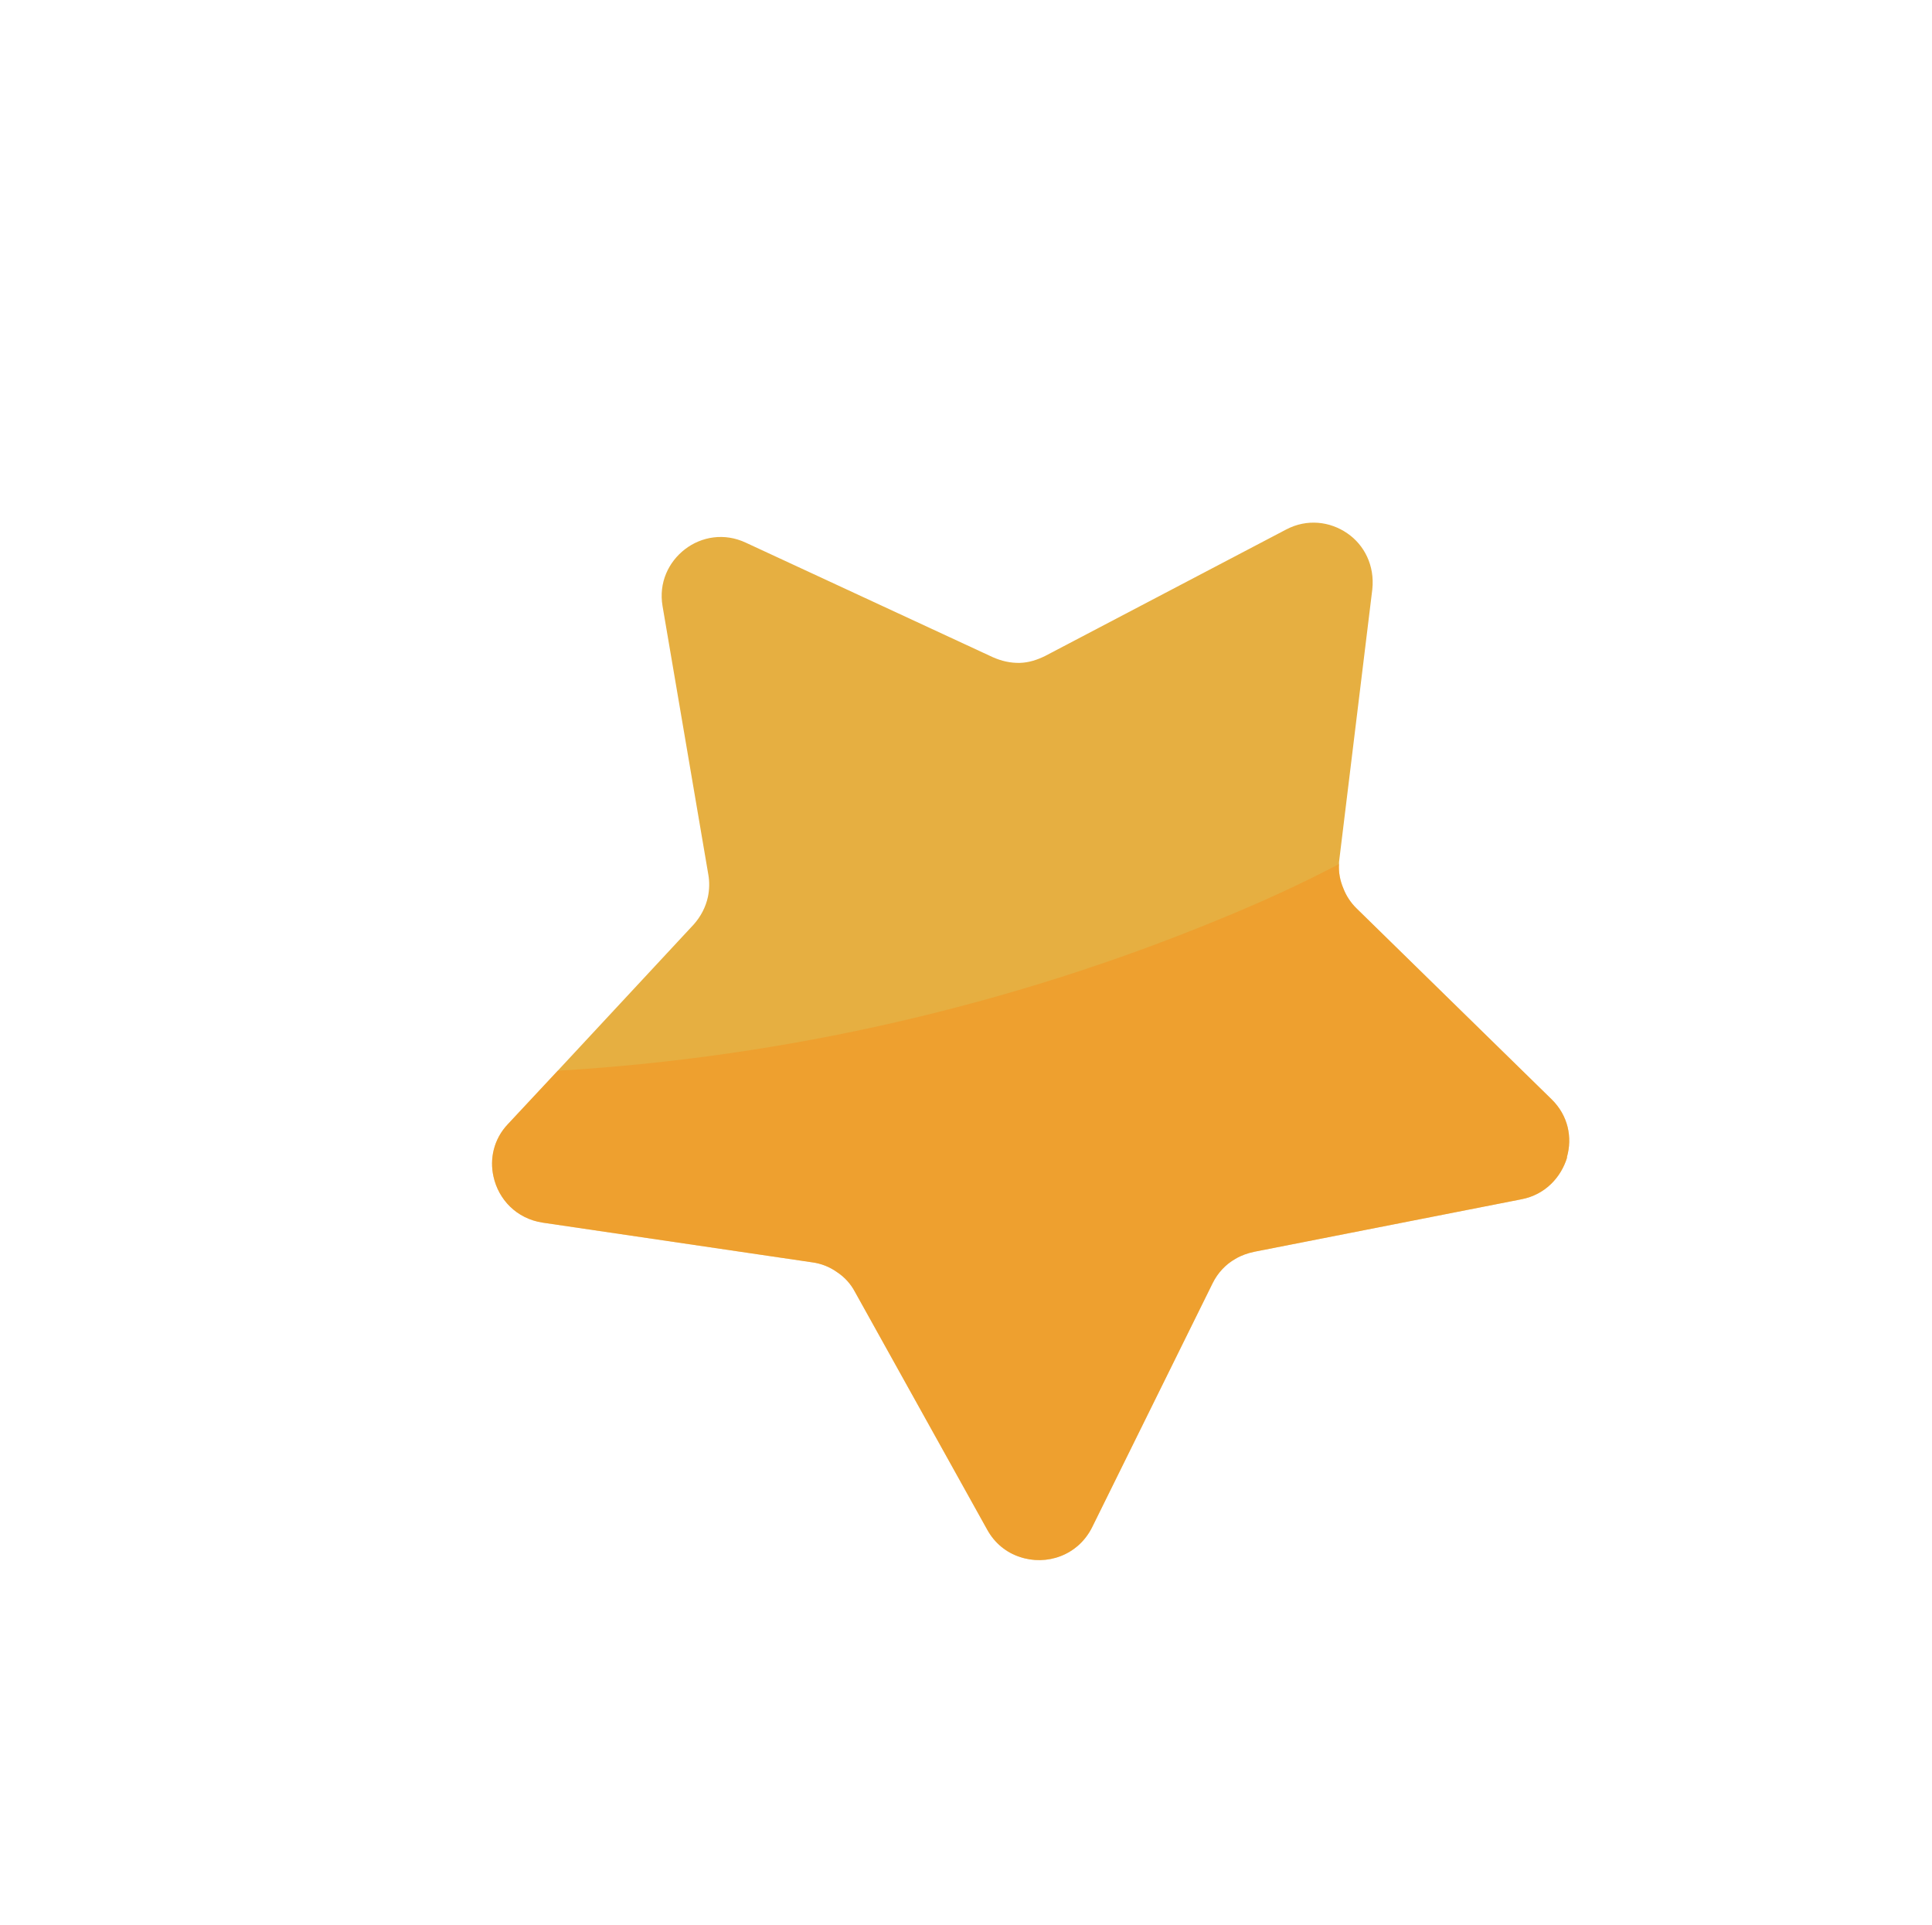 <?xml version="1.0" encoding="UTF-8"?> <!-- Generator: Adobe Illustrator 17.0.0, SVG Export Plug-In . SVG Version: 6.00 Build 0) --> <svg xmlns="http://www.w3.org/2000/svg" xmlns:xlink="http://www.w3.org/1999/xlink" id="Layer_1" x="0px" y="0px" width="215.202px" height="214.455px" viewBox="0 0 215.202 214.455" xml:space="preserve"> <g display="none" opacity="0.4"> <path display="inline" fill="#73B5B6" d="M-141.336,100.807l7.908,13.088c5.578,10.491,15.642,17.697,27.498,20.193 c20.427,4.134,36.14-9.924,48.71-23.982c14.927,26.462,38.497,26.462,52.639-1.654c10.213,23.154,33.782,42.174,58.138,40.521 c25.926-1.654,36.14-19.02,51.853-38.039c23.569,23.98,42.425,32.25,65.994,4.961c32.212,38.039,91.136,47.962,117.848-1.654 c13.355,9.097,21.998,22.328,40.853,21.5c15.715-0.827,23.569-10.75,32.998-22.327c17.285,28.115,73.066,47.136,83.278-2.48 c7.717,2.707,12.805,10.949,20.427,10.225l10.115-20.353H-141.336z"></path> </g> <g display="none"> <path display="inline" fill="#A92E31" d="M240.97,104.719l-34.582,93.729c-10.448-5.923-20.957-11.956-30.495-17.466 c-1.192-0.697-2.384-1.385-3.548-2.071c-1.453-0.836-2.869-1.651-4.266-2.464c-0.01-0.001-0.019-0.011-0.037-0.021 c-13.383-7.779-23.903-13.956-28-16.363c0.776-1.053,1.526-2.156,2.278-3.287c0.001-0.009,0.021-0.028,0.012-0.047 c1.275-1.948,2.52-4.052,3.715-6.293c0.224-0.411,0.437-0.822,0.652-1.252c0.16-0.289,0.309-0.579,0.451-0.888 c0.611-1.197,1.195-2.433,1.782-3.717c0.339-0.769,0.688-1.557,1.028-2.355c0.164-0.375,0.329-0.76,0.483-1.146 c0.397-0.958,0.794-1.936,1.174-2.943c0.19-0.499,0.38-0.997,0.561-1.516c1.133-3.07,2.199-6.325,3.209-9.776 c1.555-5.409,2.716-10.609,3.497-15.55c0.479-3.047,0.809-5.996,1.019-8.856c0.028-0.344,0.047-0.698,0.055-1.044 c0.028-0.334,0.054-0.66,0.063-0.995c0.017-0.326,0.044-0.641,0.052-0.977c0.02-0.373,0.021-0.748,0.031-1.131 c0.004-0.077,0.009-0.163,0.003-0.24l0.013-0.239c0.026-0.844,0.03-1.65,0.025-2.457c-0.014-1.902-0.078-3.758-0.204-5.551 c5.88,1.014,15.286,2.686,26.698,4.753c2.339,0.422,4.774,0.859,7.275,1.319c3.556,0.65,7.254,1.346,11.058,2.039 C216.363,100.019,228.711,102.347,240.97,104.719z"></path> <g display="inline"> <g> <g> <g> <g> <g> <path fill="#EBCBAC" d="M159.979,101.385c-0.028,0.354-0.047,0.708-0.075,1.052c-0.21,2.86-0.54,5.809-1.019,8.856 c-0.782,4.941-1.941,10.132-3.497,15.55c-1.01,3.451-2.076,6.706-3.209,9.776c-0.181,0.518-0.371,1.017-0.561,1.516 c-0.38,1.007-0.778,1.985-1.174,2.943c-0.155,0.385-0.319,0.77-0.483,1.146c-0.34,0.798-0.689,1.586-1.028,2.355 c-0.587,1.284-1.171,2.52-1.782,3.717c-0.141,0.309-0.291,0.599-0.451,0.888c-0.214,0.421-0.429,0.841-0.652,1.252 c-1.195,2.241-2.44,4.344-3.715,6.293c0.008,0.02-0.012,0.038-0.012,0.038c-0.752,1.141-1.502,2.243-2.278,3.297 c-2.412,3.29-4.927,6.161-7.536,8.634l-0.06,0.045c-6.177,5.835-12.814,9.495-19.561,11.594 c-1.006,0.321-2.019,0.593-3.04,0.837c-0.068,0.016-0.146,0.031-0.214,0.046c-12.446,2.947-24.982,0.888-35.202-2.451 c-0.651-0.217-1.292-0.434-1.924-0.659c-6.607-2.32-12.113-5.11-15.781-7.273c-0.056-0.032-0.102-0.063-0.158-0.095 c-0.084-0.053-0.168-0.095-0.251-0.148c-3.536-2.118-7.687-5.114-12.011-8.839C27.323,147.08,7.842,121.118,13.792,93.236 c5.82-27.265,20.165-48.546,60.224-61.035c6.688-2.083,14.026-3.036,21.532-2.809c0.46,0.015,0.92,0.03,1.38,0.054l0.01,0 c5.564,0.277,11.189,1.201,16.672,2.798c0.53,0.143,1.049,0.306,1.578,0.468c0.633,0.197,1.265,0.403,1.887,0.619 c0.763,0.271,1.518,0.532,2.27,0.822c0.066,0.023,0.141,0.056,0.207,0.078c0.508,0.2,0.996,0.399,1.485,0.598 c0.028,0.021,0.066,0.023,0.094,0.043c0.62,0.254,1.221,0.507,1.821,0.788c0.526,0.23,1.05,0.478,1.565,0.727 c0.197,0.097,0.384,0.184,0.571,0.28c0.543,0.259,1.076,0.528,1.608,0.815c0.617,0.321,1.223,0.651,1.829,0.99 c0.009,0.01,0.009,0.01,0.018,0.02c0.55,0.308,1.09,0.625,1.639,0.951c0.121,0.074,0.232,0.147,0.363,0.221 c0.502,0.305,0.994,0.619,1.477,0.933c0.519,0.344,1.038,0.699,1.557,1.053c0.204,0.136,0.417,0.282,0.61,0.436 c0.463,0.313,0.916,0.654,1.368,0.995c0.443,0.331,0.886,0.671,1.319,1.021c0.23,0.185,0.461,0.361,0.682,0.545 c0.524,0.431,1.038,0.871,1.543,1.321c0.459,0.389,0.899,0.787,1.338,1.195c0.54,0.499,1.06,1.007,1.589,1.534 c0.483,0.487,0.956,0.982,1.438,1.488c0.89,0.95,1.76,1.928,2.569,2.959c0.398,0.463,0.775,0.944,1.143,1.424 c0.395,0.511,0.781,1.031,1.165,1.56c5.271,7.395,9.132,16.376,10.833,26.99c0.346,2.16,0.611,4.382,0.768,6.675 c0.125,1.802,0.189,3.659,0.204,5.551c0.005,0.816,0,1.623-0.026,2.466l-0.013,0.239c0.006,0.077,0.001,0.163-0.003,0.24 c-0.01,0.374-0.012,0.758-0.031,1.131c-0.008,0.326-0.035,0.651-0.052,0.977C160.013,100.734,159.996,101.06,159.979,101.385 z"></path> <path opacity="0.5" fill="#3B3B3B" d="M119.552,34.232c-10.133,1.688-19.937,4.593-27.841,10.941 C85.372,50.27,80.798,57.199,76.67,64.209c-17.484,29.755-28.58,63.239-32.366,97.544 C27.323,147.08,7.842,121.118,13.792,93.236c5.82-27.265,20.165-48.546,60.224-61.035c6.688-2.083,14.026-3.036,21.532-2.809 c0.46,0.015,0.92,0.03,1.38,0.054l0.01,0c5.564,0.277,11.189,1.201,16.672,2.798c0.53,0.143,1.049,0.306,1.578,0.468 c0.633,0.197,1.265,0.403,1.887,0.619c0.763,0.271,1.518,0.532,2.27,0.822C119.411,34.176,119.486,34.209,119.552,34.232z"></path> <path fill="#E8A291" d="M151.253,58.289c-0.157,6.671-3.034,13.267-8.501,17.967c-10.237,8.8-25.677,7.635-34.478-2.601 c-8.8-10.237-7.635-25.677,2.601-34.478c2.21-1.9,4.657-3.334,7.233-4.309C130.953,38.897,142.899,46.631,151.253,58.289z"></path> <g> <path fill="#412D21" d="M105.851,107.997c-0.33-0.018-0.656-0.148-0.914-0.395c-0.576-0.547-0.598-1.458-0.05-2.033 c2.652-2.786,3.895-5.696,3.698-8.649c-0.348-5.179-4.93-8.913-4.976-8.95c-0.62-0.496-0.719-1.401-0.221-2.021 c0.498-0.621,1.403-0.717,2.021-0.222c0.229,0.184,5.615,4.575,6.045,11c0.255,3.791-1.255,7.433-4.484,10.825 C106.668,107.87,106.257,108.018,105.851,107.997z"></path> </g> <path fill="#E8A291" d="M112.801,148.544c7.963,9.262,7.766,22.77,0.083,31.791c-13.492,4.19-27.351,2.07-38.458-1.569 c-7.363-10.183-5.801-24.485,3.897-32.823C88.56,137.143,104,138.308,112.801,148.544z"></path> </g> <g> <path fill="#DA9075" d="M70.832,93.32c1.472-1.302,3.419-2.327,5.346-1.935c1.692,0.345,3.027,1.755,3.654,3.363 c0.628,1.608,0.642,3.392,0.459,5.109c-0.374,3.52-1.546,6.954-3.404,9.967c-1.287,2.089-3.488,3.724-5.891,2.373 c-0.856-0.481-1.555-1.202-2.16-1.977c-1.52-1.947-2.943-4.716-2.772-7.262C66.309,99.302,68.097,95.739,70.832,93.32z"></path> <path fill="#412D21" d="M53.813,125.883c-2.688,4.496,11.482,14.361,14.756,10.073 C71.843,131.668,57.08,120.42,53.813,125.883z"></path> <g> <g> <path fill="#412D21" d="M50.15,133.396c2.599,1.54,5.133-0.14,7.118-1.849c0.979-0.843-0.442-2.251-1.414-1.414 c-1.256,1.081-2.981,2.551-4.695,1.536C50.047,131.01,49.042,132.74,50.15,133.396L50.15,133.396z"></path> </g> </g> <path fill="#412D21" d="M67.638,64.925c-0.329,5.228,16.786,7.503,17.731,2.192C86.315,61.806,68.039,58.573,67.638,64.925z"></path> <g> <g> <path fill="#412D21" d="M70.749,56.649c1.611,1.553,1.852,3.761,2.048,5.882c0.118,1.273,2.119,1.285,2,0 c-0.246-2.659-0.619-5.355-2.634-7.296C71.235,54.34,69.819,55.752,70.749,56.649L70.749,56.649z"></path> </g> </g> </g> </g> </g> </g> <path fill="#412D21" d="M140.438,47.163c-0.439-0.407-0.879-0.805-1.338-1.195c-0.504-0.449-1.018-0.89-1.543-1.321 c-0.221-0.185-0.451-0.36-0.682-0.545c-0.433-0.349-0.875-0.69-1.319-1.021c-0.452-0.341-0.905-0.682-1.368-0.995 c-0.193-0.154-0.406-0.3-0.61-0.436c-0.519-0.354-1.038-0.708-1.557-1.053c-0.482-0.314-0.975-0.628-1.477-0.933 c-0.131-0.074-0.242-0.147-0.363-0.221c-0.549-0.327-1.089-0.644-1.639-0.951c-0.009-0.01-0.009-0.01-0.018-0.02 c-0.606-0.34-1.213-0.669-1.829-0.99c-0.532-0.288-1.065-0.556-1.608-0.815c-0.187-0.096-0.374-0.183-0.571-0.28 c-0.515-0.248-1.039-0.497-1.565-0.727c-0.599-0.282-1.2-0.534-1.821-0.788c-0.028-0.021-0.066-0.023-0.094-0.043 c-0.554-0.231-1.118-0.453-1.692-0.676c-0.009,0-0.009,0-0.019-0.011c-0.744-0.28-1.498-0.541-2.252-0.811 c-0.622-0.216-1.254-0.422-1.887-0.619c-6.431-2.023-13.093-3.126-19.64-3.321c0,0-10.566,2.971-10.708,5.632 c-0.142,2.671-0.422,10.27-1.642,10.82c-1.151,0.524-15.229-8.454-30.441-4.415c-0.857,0.223-1.716,0.494-2.577,0.804 c-0.02,0.018-0.04,0.027-0.06,0.035c-0.26,0.188,0.497,0.593,1.861,1.117c5.515,2.099,21.05,6.229,21.103,7.221 c0.059,1.232-8.42,7.031-9.442,14.504c-1.117,4.578-10.694-1.299-21.563-1.292c-0.605-0.003-1.21,0.012-1.817,0.047 c-5.009,0.309-3.65,1.832-0.272,3.48c4.455,2.158,12.404,4.53,13.888,4.609c2.604,0.139-8.237,27.031-9.238,37.164 c-5.053,2.045-17.312-14.037-19.707-15.403c-2.395-1.366,6.813,17.031,11.704,23.618c4.381,5.888-5.18,19.023-7.407,28.573 c8.923,11.469,19.649,20.287,27.337,24.835c0.056,0.032,0.102,0.063,0.158,0.095c0.559,0.327,1.155,0.666,1.789,1.017 c3.972,2.209,9.48,4.806,15.915,6.916c10.22,3.338,22.756,5.398,35.202,2.451c3.532,13.188-6.687,32.538-11.011,32.97 c-5.154,0.513-1.413-10.061-13.271-15.656c-11.867-5.596-15.794-17.672-15.794-17.672s-5.022-1.611-12.306-5.091 c-0.63-0.062-1.25-0.153-1.867-0.282c-0.683-0.152-1.356-0.312-2.019-0.482c-30.674-7.788-46.422-34.627-51.583-59.586 c0.001-0.01-0.008-0.029-0.007-0.039c-0.655-2.493-1.164-5.007-1.518-7.551c-0.713-5.011-0.824-10.125-0.316-15.35 c0.105-1.79,0.274-3.519,0.497-5.177c3.201-23.506,13.661-40.174,30.796-51.474c5.961-3.945,12.722-7.224,20.278-9.923 c2.417-0.86,4.857-1.604,7.292-2.243c15.5-4.033,30.949-3.681,41.292-2.64c7.679,0.764,12.553,1.907,12.553,1.907 s1.419-1.23,3.905-2.663c3.983-2.323,10.702-5.162,18.734-4.36c13.055,1.31,15.282-9.68,19.438-6.579 C158.878,12.428,156.358,42.989,140.438,47.163z"></path> <g> <path opacity="0.5" fill="#3B3B3B" d="M58.514,171.851c-0.561,0.258-1.123,0.536-1.667,0.833 c-1.226,0.674-2.391,1.447-3.484,2.32c-30.674-7.788-46.422-34.627-51.583-59.586c0.001-0.01-0.008-0.029-0.007-0.039 c-0.655-2.493-1.164-5.007-1.518-7.551c13.975-8.396,25.915-20.213,35.261-33.638c1.56-2.24,3.045-4.523,4.474-6.847 c4.455,2.158,12.404,4.53,13.888,4.609c2.604,0.139-8.237,27.031-9.238,37.164c-5.053,2.045-17.312-14.037-19.707-15.403 c-2.395-1.366,6.813,17.031,11.704,23.618c4.381,5.888-5.18,19.023-7.407,28.573c8.923,11.469,19.649,20.287,27.337,24.835 c0.056,0.032,0.102,0.063,0.158,0.095C57.284,171.162,57.88,171.501,58.514,171.851z"></path> <path opacity="0.5" fill="#3B3B3B" d="M73.084,50.605c0.059,1.232-8.42,7.031-9.442,14.504 c-1.117,4.578-10.694-1.299-21.563-1.292c3.767-6.559,7.05-13.403,9.902-20.432C57.495,45.483,73.031,49.613,73.084,50.605z"></path> <path opacity="0.5" fill="#3B3B3B" d="M119.326,34.143c-0.744-0.28-1.498-0.541-2.252-0.811 c-0.622-0.216-1.254-0.422-1.887-0.619c-6.431-2.023-13.093-3.126-19.64-3.321c0,0-10.566,2.971-10.708,5.632 c-0.142,2.671-0.422,10.27-1.642,10.82c-1.151,0.524-15.229-8.454-30.441-4.415c2.288-5.821,4.294-11.763,6.044-17.767 c15.5-4.033,30.949-3.681,41.292-2.64c7.679,0.764,12.553,1.907,12.553,1.907s1.419-1.23,3.905-2.663 C117.398,24.91,118.323,29.539,119.326,34.143z"></path> </g> <g> <g> <path fill="#E8B69C" d="M113.609,32.245c-5.484-1.598-11.109-2.521-16.672-2.798l-0.01,0c-1.215-2.254-2.651-5.211-3.771-8.333 c-2.465-6.9-3.396-14.65,3.05-17.619c6.713-3.089,12.508,3.47,15.688,11.368C114.455,21.229,115.318,28.457,113.609,32.245z"></path> <g> <g> <path fill="#DA9075" d="M97.381,8.299c-1.406,7.498,3.566,13.333,8.403,18.406c0.636,0.667,1.731-0.266,1.091-0.938 c-4.582-4.806-9.403-10.199-8.06-17.36C98.985,7.498,97.55,7.398,97.381,8.299L97.381,8.299z"></path> </g> <g> <path fill="#DA9075" d="M107.1,17.386c-2.312-0.662-4.712-0.667-7.017,0.028c-0.878,0.265-0.626,1.682,0.259,1.415 c2.071-0.625,4.205-0.68,6.29-0.083C107.517,19,107.993,17.642,107.1,17.386L107.1,17.386z"></path> <path opacity="0.5" fill="#3B3B3B" d="M113.609,32.245c-5.484-1.598-11.109-2.521-16.672-2.798l-0.01,0 c-1.215-2.254-2.651-5.211-3.771-8.333c6.714,0.127,13.441-2.155,18.738-6.251C114.455,21.229,115.318,28.457,113.609,32.245 z"></path> </g> </g> </g> <g> <path fill="#E8B69C" d="M72.506,178.108c-1.708,4.844-5.983,10.675-10.842,14.468c-5.199,4.063-11.062,5.786-15.162,1.478 c-5.292-5.553-0.522-13.105,4.86-18.78c1.689-1.792,3.435-3.389,4.954-4.681c0.083,0.053,0.168,0.095,0.251,0.148 c0.056,0.032,0.102,0.063,0.158,0.095C60.393,172.998,65.899,175.788,72.506,178.108z"></path> <g> <g> <path fill="#DA9075" d="M49.36,190.028c1.464-7.486,8.241-11.071,14.61-13.997c0.838-0.385,1.51,0.887,0.667,1.274 c-6.033,2.772-12.506,6.002-13.905,13.153C50.555,191.366,49.184,190.928,49.36,190.028L49.36,190.028z"></path> </g> <g> <path fill="#DA9075" d="M61.75,185.176c-2.393-0.239-4.625-1.121-6.51-2.619c-0.718-0.571,0.04-1.794,0.764-1.219 c1.694,1.346,3.656,2.186,5.814,2.401C62.734,183.831,62.674,185.268,61.75,185.176L61.75,185.176z"></path> </g> <path opacity="0.5" fill="#3B3B3B" d="M72.506,178.108c-1.708,4.844-5.983,10.675-10.842,14.468 c-0.066-0.195-0.113-0.4-0.16-0.604c-1.294-5.273-3.92-10.223-7.566-14.248c-0.789-0.868-1.647-1.71-2.577-2.451 c1.689-1.792,3.435-3.389,4.954-4.681c0.083,0.053,0.168,0.095,0.251,0.148c0.056,0.032,0.102,0.063,0.158,0.095 C60.393,172.998,65.899,175.788,72.506,178.108z"></path> </g> </g> </g> </g> <path fill="#EFD4BA" d="M138.953,180.565c0,0-2.248-12.449-5.47-12.821c-3.222-0.372-8.116,4.605-11.104,2.753 c-2.987-1.852-8.905-6.642-11.82-6.952c-2.915-0.31,3.478,7.129,3.979,9.316c0.501,2.187-12.069-2.28-13.452-2.383 s2.412,6.859,6.529,7.787c4.117,0.928-10.209,0.473-12.68,0.496c-2.47,0.023,5.489,4.135,12.567,4.519 c3.422,0.447-8.492,2.024-8.935,2.618c-0.443,0.594,3.033,2.939,10.052,2.49c7.019-0.449,14.77-0.628,15.668-0.117 c0.899,0.511,27.781,34.655,28.081,34.825c0.299,0.17,5.181-21.944,5.181-21.944L138.953,180.565z"></path> <path fill="#EFD4BA" d="M168.041,72.215c0,0-10.097,7.62-12.717,5.708c-2.62-1.912-2.839-8.889-6.29-9.555 c-3.451-0.666-11.048-1.161-13.4-2.912c-2.352-1.75,7.392-2.878,9.243-4.145c1.852-1.267-10.413-6.513-11.5-7.375 c-1.087-0.862,6.426-3.403,10.08-1.292c3.654,2.111-7.179-7.274-8.979-8.967c-1.799-1.693,6.838,0.686,12.298,5.205 c2.818,1.993-4.865-7.248-4.788-7.985c0.077-0.737,4.222-0.102,9.074,4.99c4.852,5.092,10.425,10.482,11.432,10.716 c1.007,0.234,43.921-6.613,44.257-6.535c0.335,0.078-11.081,19.636-11.081,19.636L168.041,72.215z"></path> </g> </g> <g display="none"> <path display="inline" fill="#595999" d="M133.41,144.693c-1.913,5.646-5.018,14.684-8.826,25.647 c-0.77,2.242-1.586,4.582-2.424,6.971c-1.193,3.411-2.444,6.97-3.73,10.617c-7.681,21.822-16.766,47.255-24.733,68.422 C71.722,245.886,25.984,223.572-7.2,207.335c5.969-7.904,13.055-17.04,20.475-26.449c9.215-11.686,18.922-23.798,27.585-34.522 c0.868-1.075,1.736-2.141,2.583-3.187c1.05-1.296,2.08-2.583,3.098-3.831c0-0.01,0.021-0.019,0.032-0.038 c9.753-12.019,17.486-21.461,20.495-25.126c0.922,0.92,1.885,1.833,2.898,2.748c0.01,0.001,0.019,0.021,0.029,0.022 c1.739,1.565,3.619,3.117,5.651,4.647c0.366,0.28,0.751,0.561,1.137,0.832c0.259,0.204,0.529,0.399,0.8,0.583 c1.1,0.79,2.23,1.561,3.401,2.334c0.707,0.458,1.433,0.917,2.17,1.377c0.348,0.229,0.707,0.448,1.057,0.657 c0.882,0.548,1.795,1.087,2.728,1.617c0.467,0.265,0.934,0.52,1.41,0.786c2.859,1.594,5.911,3.149,9.164,4.674 c5.111,2.375,10.064,4.331,14.819,5.866c0.896,0.288,1.782,0.566,2.671,0.813c2.011,0.598,3.986,1.114,5.926,1.557 c0.336,0.078,0.683,0.156,1.02,0.224c0.327,0.068,0.653,0.145,0.97,0.212c0.327,0.067,0.633,0.144,0.961,0.191 c0.366,0.079,0.743,0.15,1.11,0.219c0.079,0.014,0.159,0.029,0.238,0.043c0.089,0.015,0.159,0.029,0.238,0.043 c0.833,0.154,1.627,0.287,2.432,0.4C129.765,144.319,131.616,144.537,133.41,144.693z"></path> <path display="inline" opacity="0.5" fill="#3B3B3B" d="M133.41,144.693c-1.913,5.646-5.018,14.684-8.826,25.647 c-0.77,2.242-1.586,4.582-2.424,6.971c-1.193,3.411-2.444,6.97-3.73,10.617c-7.681,21.822-16.766,47.255-24.733,68.422 C71.722,245.886,25.984,223.572-7.2,207.335c5.969-7.904,13.055-17.04,20.475-26.449c0.403-0.049,0.806-0.097,1.2-0.146 c36.188-4.632,72.602-16.533,100.528-39.601c2.011,0.598,3.986,1.114,5.926,1.557c0.336,0.078,0.683,0.156,1.02,0.224 c0.327,0.068,0.653,0.145,0.97,0.212c0.327,0.067,0.633,0.144,0.961,0.191c0.366,0.079,0.743,0.15,1.11,0.219 c0.079,0.014,0.159,0.029,0.238,0.043c0.089,0.015,0.159,0.029,0.238,0.043c0.833,0.154,1.627,0.287,2.432,0.4 C129.765,144.319,131.616,144.537,133.41,144.693z"></path> <g display="inline"> <g> <g> <path fill="#E8B69C" d="M209.579,109.631c-5.643,0.496-10.899-0.331-13.121-2.6l1.785-13.51c0,0,13.004-5.846,22.094-4.709 c3.882,0.476,7.044,2.228,8.184,6.245C230.963,103.655,219.65,108.746,209.579,109.631z"></path> <g> <g> <path fill="#DA9075" d="M223.595,95.469c-7.19-2.547-13.723,1.464-19.483,5.459c-0.758,0.526-0.005,1.751,0.758,1.222 c5.456-3.784,11.529-7.714,18.397-5.282C224.139,97.178,224.46,95.775,223.595,95.469L223.595,95.469z"></path> <path opacity="0.5" fill="#3B3B3B" d="M209.865,103.002c-0.404,2.177-0.446,4.403-0.286,6.629 c-5.643,0.496-10.899-0.331-13.121-2.6l1.785-13.51c0,0,13.004-5.846,22.094-4.709 C214.963,91.646,210.971,97.012,209.865,103.002z"></path> </g> <g> <path fill="#DA9075" d="M213.116,103.668c1.012-2.182,1.387-4.552,1.056-6.937c-0.126-0.909-1.565-0.878-1.438,0.037 c0.297,2.142,0.022,4.26-0.89,6.227C211.457,103.831,212.725,104.511,213.116,103.668L213.116,103.668z"></path> </g> </g> </g> <g> <path fill="#E8B69C" d="M72.275,34.563l-7.212,11.56c-3.274,0.354-8.073-2.552-12.217-6.767 c-6.997-7.084-12.125-17.87-4.918-22.854c5.772-3.994,11.893,0.595,16.561,6.153C69.093,28.144,72.275,34.563,72.275,34.563z"></path> <g> <g> <path fill="#DA9075" d="M51.465,19.954c7.17,2.603,9.665,9.852,11.573,16.597c0.251,0.887-1.109,1.355-1.362,0.462 c-1.807-6.389-3.998-13.283-10.847-15.769C49.958,20.928,50.602,19.641,51.465,19.954L51.465,19.954z"></path> </g> <path opacity="0.5" fill="#3B3B3B" d="M72.275,34.563l-7.212,11.56c-3.274,0.354-8.073-2.552-12.217-6.767 c3.422-2.41,6.005-6.036,8.206-9.673c1.347-2.223,2.634-4.564,3.437-7.027C69.093,28.144,72.275,34.563,72.275,34.563z"></path> <g> <path fill="#DA9075" d="M54.345,32.944c0.606-2.327,1.822-4.396,3.593-6.027c0.675-0.621,1.767,0.316,1.086,0.943 c-1.591,1.465-2.725,3.275-3.271,5.373C55.522,34.125,54.111,33.844,54.345,32.944L54.345,32.944z"></path> </g> </g> </g> </g> <g> <g> <g> <path fill="#EBCBAC" d="M203.038,90.397c-1.207,6.436-3.325,12.852-6.316,18.895c-0.291,0.589-0.591,1.188-0.901,1.767 c-0.383,0.709-0.767,1.419-1.169,2.117c-0.307,0.531-0.613,1.052-0.928,1.564c-0.021,0.028-0.032,0.065-0.053,0.093 c-0.347,0.567-0.694,1.125-1.059,1.672c-0.314,0.483-0.637,0.965-0.96,1.437c-0.125,0.176-0.24,0.352-0.364,0.518 c-0.281,0.407-0.571,0.805-0.87,1.202c-0.053,0.084-0.125,0.176-0.187,0.259c-0.414,0.564-0.827,1.108-1.259,1.652 c-0.01,0.009-0.01,0.009-0.02,0.018c-0.391,0.498-0.792,0.985-1.202,1.472c-0.083,0.111-0.175,0.212-0.267,0.322 c-0.379,0.45-0.768,0.891-1.155,1.321c-0.418,0.458-0.846,0.915-1.283,1.372c-0.163,0.183-0.336,0.366-0.518,0.539 c-0.386,0.402-0.792,0.803-1.196,1.194c-0.395,0.392-0.8,0.773-1.213,1.145c-0.212,0.2-0.424,0.4-0.646,0.59 c-0.504,0.453-1.018,0.896-1.539,1.32c-0.453,0.398-0.915,0.767-1.385,1.136c-0.581,0.459-1.162,0.898-1.761,1.337 c-0.559,0.402-1.118,0.795-1.695,1.187c-1.076,0.74-2.179,1.439-3.318,2.089c-0.516,0.318-1.051,0.616-1.584,0.904 c-0.564,0.316-1.137,0.612-1.719,0.907c-8.128,4.07-17.59,6.495-28.345,6.537c-2.18,0.009-4.422-0.072-6.716-0.271 c-1.797-0.153-3.638-0.376-5.514-0.658c-0.8-0.119-1.6-0.248-2.427-0.408c-0.076-0.014-0.152-0.027-0.238-0.042 c-0.076-0.014-0.162-0.028-0.238-0.041c-0.371-0.068-0.742-0.135-1.112-0.213c-0.324-0.056-0.636-0.13-0.959-0.195 c-0.323-0.065-0.646-0.131-0.969-0.196c-0.341-0.085-0.683-0.161-1.024-0.237c-2.788-0.648-5.656-1.434-8.591-2.378 c-4.758-1.53-9.713-3.484-14.82-5.859c-3.26-1.527-6.307-3.082-9.17-4.674c-0.476-0.265-0.941-0.53-1.408-0.795 c-0.932-0.53-1.844-1.068-2.727-1.614c-0.354-0.211-0.707-0.431-1.06-0.652c-0.734-0.462-1.458-0.923-2.164-1.382 c-1.178-0.773-2.308-1.544-3.399-2.332c-0.278-0.188-0.546-0.384-0.804-0.58c-0.388-0.28-0.767-0.559-1.136-0.838 c-2.031-1.529-3.917-3.079-5.648-4.641c-0.019-0.001-0.028-0.021-0.037-0.021c-1.007-0.918-1.976-1.834-2.897-2.756 c-2.88-2.89-5.326-5.824-7.367-8.784l-0.035-0.06c-4.812-7.006-7.408-14.134-8.438-21.121 c-0.155-1.045-0.273-2.088-0.352-3.129c-1.054-12.835,2.934-24.99,7.845-34.627c3.56-6.992,7.606-12.653,10.573-16.268 c0.041-0.046,0.072-0.092,0.113-0.138c2.7-3.284,6.465-7.087,11.039-10.943c17.149-14.439,45.649-29.484,72.147-19.345 c26.036,9.96,44.847,27.418,50.999,68.926C204.612,75.618,204.42,83.02,203.038,90.397z"></path> <path fill="#E8A291" d="M168.467,138.423c-6.567-1.185-12.639-5.047-16.438-11.174c-7.114-11.473-3.578-26.549,7.896-33.662 c11.473-7.113,26.548-3.577,33.662,7.896c1.536,2.477,2.574,5.116,3.14,7.811C190.762,121.363,181.275,131.971,168.467,138.423 z"></path> <path fill="#E8A291" d="M82.651,89.041c-10.381,6.437-23.697,4.156-31.422-4.828c-2.056-13.977,2.18-27.343,7.491-37.754 c11.198-5.702,25.087-1.95,31.827,8.921C97.66,66.852,94.124,81.928,82.651,89.041z"></path> <path opacity="0.5" fill="#3B3B3B" d="M203.038,90.397c-1.207,6.436-3.325,12.852-6.316,18.895 c-0.291,0.589-0.591,1.188-0.901,1.767c-0.383,0.709-0.767,1.419-1.169,2.117c-0.307,0.531-0.613,1.052-0.928,1.564 c-0.021,0.028-0.032,0.065-0.053,0.093c-0.347,0.567-0.694,1.125-1.059,1.672c-0.314,0.483-0.637,0.965-0.96,1.437 c-0.125,0.176-0.24,0.352-0.364,0.518c-0.281,0.407-0.571,0.805-0.87,1.202c1.126-8.159,1.679-16.386,1.647-24.626 c-0.036-9.411-0.901-19.135-5.347-27.427c-3.781-7.066-9.9-12.596-16.38-17.31c-25.92-18.816-58.098-25.954-89.897-31.191 c17.149-14.439,45.649-29.484,72.147-19.345c26.036,9.96,44.847,27.418,50.999,68.926 C204.612,75.618,204.42,83.02,203.038,90.397z"></path> <path fill="#E6AF41" d="M231.167,78.002c0.494,3.886-14.244,12.539-24.929,12.7l-2.983,1.569 c-3.114-0.118-5.887-1.955-8.36-3.844c-1.079-0.826-2.191-1.758-2.613-3.039c-0.818-2.482,1.174-4.911,2.865-6.914 c2.972-3.529,5.502-8.127,4.309-12.588c-0.72-2.708-2.698-4.868-4.066-7.312c-2.122-3.79-2.751-8.384-1.72-12.602 c-0.56,1.679-1.195,3.335-1.906,4.958c-0.305,0.685-0.75,1.468-1.501,1.514c-0.453,0.024-0.862-0.228-1.212-0.506 c-1.511-1.185-2.535-2.881-3.286-4.649c-3.242-7.642-1.846-16.353-0.394-24.523c0,0-1.759,5.446-14.534,9.701 c-12.776,4.264-19.859,0.076-19.518-2.374c0.332-2.45,6.796-5.917,7.203-5.992c-0.507-0.219-17.028-2.789-20.277-11.372 c0,0-9.838,3.182-17.553,2.205c-7.496-0.946,0.086-5.036,0.52-5.263c-0.516,0.126-13.682,3.429-24.602-1.915 c-11.995,6.917-21.757,15.692-27.207,22.295c-0.041,0.046-0.072,0.092-0.113,0.138c-0.676-2.264-1.066-4.857-0.79-7.694 c0.925-9.619,1.415-11.244,1.415-11.244S62.712-1.682,65.499-8.936c2.797-7.263,11.13,10.05,14.469,9.2 c0.789-0.208,2.135-0.971,3.805-2.044c5.387-3.439,14.109-10.002,18.057-10.579c5.186-0.751,14.084,2.19,14.084,2.19 s-2.576-21.222,6.469-21.047c3.18,2.119,2.935,12.504,6.603,13.208c3.659,0.713,33.247-3.741,42.233,8.528 c0,0-1.279-10.773,6.032-12.852c7.312-2.078,5.406,6.653,7.008,11.376c1.602,4.723,7.795,8.135,8.557,13.12 c0,0,16.089,3.113,19.232,17.481c3.153,14.359,10.471,17.561,19.431,17.703c8.951,0.141,2.361,13.548-9.603,12.297 c0,0,2.652,5.547,3.638,13.357c0.093,0.773,0.166,1.564,0.229,2.374C226.413,74.417,230.616,73.748,231.167,78.002z"></path> <path opacity="0.5" fill="#3B3B3B" d="M206.238,90.702l-2.983,1.569c-3.114-0.118-5.887-1.955-8.36-3.844 c-1.079-0.826-2.191-1.758-2.613-3.039c-0.818-2.482,1.174-4.911,2.865-6.914c2.972-3.529,5.502-8.127,4.309-12.588 c-0.72-2.708-2.698-4.868-4.066-7.312c-2.122-3.79-2.751-8.384-1.72-12.602c-0.56,1.679-1.195,3.335-1.906,4.958 c-0.305,0.685-0.75,1.468-1.501,1.514c-0.453,0.024-0.862-0.228-1.212-0.506c-1.511-1.185-2.535-2.881-3.286-4.649 c-3.242-7.642-1.846-16.353-0.394-24.523c0,0-1.759,5.446-14.534,9.701c-12.776,4.264-19.859,0.076-19.518-2.374 c0.332-2.45,6.796-5.917,7.203-5.992c-0.507-0.219-17.028-2.789-20.277-11.372c0,0-9.838,3.182-17.553,2.205 c-7.496-0.946,0.086-5.036,0.52-5.263c-0.516,0.126-13.682,3.429-24.602-1.915c-11.995,6.917-21.757,15.692-27.207,22.295 c-0.041,0.046-0.072,0.092-0.113,0.138c-0.676-2.264-1.066-4.857-0.79-7.694c0.925-9.619,1.415-11.244,1.415-11.244 S62.712-1.682,65.499-8.936c2.797-7.263,11.13,10.05,14.469,9.2c0.789-0.208,2.135-0.971,3.805-2.044 c0.655,2.118,1.609,4.224,3.404,5.491c1.924,1.37,4.519,1.508,6.806,0.919c2.551-0.661,6.009-2.138,7.723-4.207 c-0.024,2.073,1.549,3.904,3.434,4.753c1.884,0.859,4.032,0.906,6.092,0.805c6.43-0.31,12.78-1.989,18.531-4.88 c-0.047,5.038,4.906,9.018,9.917,9.582c5.002,0.554,9.918-1.44,14.443-3.657c1.309,5.341,7.066,8.662,12.558,8.839 c5.502,0.178,10.751-2.116,15.647-4.63c1.913,5.363,8.335,8.643,13.815,7.063c-0.595,5.403-0.321,10.89,0.798,16.202 c0.644,3.058,1.721,6.275,4.254,8.109c2.534,1.825,6.862,1.316,7.922-1.633c0.492,5.374,2.16,10.638,4.84,15.313 c1.906,3.327,4.699,6.597,8.491,7.144c1.029,0.151,2.094-0.023,3.067-0.432c0.093,0.773,0.166,1.564,0.229,2.374 c0.671,9.042,4.873,8.373,5.424,12.627C231.661,81.888,216.923,90.541,206.238,90.702z"></path> </g> <g> <path fill="#DA9075" d="M143.695,56.106c1.059,1.656,1.771,3.738,1.086,5.58c-0.602,1.618-2.201,2.719-3.887,3.091 c-1.686,0.372-3.45,0.11-5.118-0.335c-3.42-0.913-6.631-2.602-9.322-4.902c-1.865-1.595-3.141-4.021-1.435-6.187 c0.608-0.772,1.428-1.351,2.287-1.828c2.159-1.201,5.114-2.179,7.603-1.617C138.484,50.713,141.728,53.031,143.695,56.106z"></path> <path fill="#FFFFFF" d="M125.978,71.256c3.29-0.931,18.158,2.052,19.638,5.031c1.48,2.979-4.847,33.072-21.504,30.025 C107.454,103.264,125.978,71.256,125.978,71.256z"></path> <path fill="#412D21" d="M114.152,34.262c-4.026-3.35-15.962,9.126-12.231,13.023S119.044,38.333,114.152,34.262z"></path> <path fill="#412D21" d="M172.243,57.337c-5.114-1.133-10.006,15.426-4.904,17.18C172.44,76.271,178.457,58.713,172.243,57.337z "></path> </g> </g> </g> </g> <path display="inline" fill="#EBCBAC" d="M244.632,134.947c-2.794-1.21-9.785-1.055-10.145-1.667 c-0.359-0.621,0.243-1.757,3.344-3.321c3.09-1.556,10.954-3.893,5.18-5.322c-5.765-1.428-21.803,6.33-21.117-0.515 c0.677-6.846-1.506-10.372-3.504-9.71c-1.997,0.652,0.083,3.457-2.115,8.699c-2.188,5.243-2.814,9.977-3.512,10.403 c-0.527,0.314-31.02,5.496-42.635,7.169c0.529,3.451,0.942,8.01,1.078,12.064c13.846-3.251,44.047-10.235,45.233-9.645 c2.327,1.435,7.137,3.399,9.571,5.952c2.445,2.546,6.554,4.46,6.79,3.176c0.228-1.294-3.587-6.595-3.185-7.546 c0.401-0.941,2.32,0.583,7.377,2.503c5.056,1.93,7.476,0.252,4.86-1.756c-2.616-2.008-8.321-5.121-6.618-6.308 c1.702-1.178,7.383-0.545,9.214-0.766C246.281,138.137,247.436,136.158,244.632,134.947z"></path> <path display="inline" fill="#595999" d="M176.6,159.925c-0.7,3.045-42.189,9.035-52.017,10.413 c3.81-10.963,6.912-19.996,8.826-25.646c2.294,0.199,4.536,0.28,6.716,0.271c10.756-0.042,20.217-2.466,28.345-6.536 c2.319-1.173,4.529-2.476,6.621-3.901C175.853,141.681,176.696,151.634,176.6,159.925z"></path> <path display="inline" fill="#EBCBAC" d="M15.84,20.883c2.417,1.852,5.685,8.033,6.394,8.051c0.717,0.012,1.416-1.068,1.273-4.538 c-0.145-3.457-1.931-11.464,2.128-7.116c4.053,4.341,5.084,22.127,10.729,18.195c5.651-3.924,9.793-3.733,10.188-1.665 c0.402,2.062-3.06,1.611-6.569,6.082c-3.515,4.463-7.345,7.315-7.377,8.132c-0.018,0.614,10.299,29.773,14.491,40.732 c-3.272,1.218-7.455,3.076-11.063,4.931c-3.901-13.677-12.5-43.458-13.593-44.207c-2.387-1.334-6.443-4.58-9.859-5.463 c-3.414-0.896-7.087-3.554-6.08-4.385c1.02-0.829,7.507-0.077,8.141-0.891c0.627-0.809-1.638-1.743-5.777-5.226 c-4.147-3.478-3.859-6.408-0.832-5.101c3.027,1.308,8.524,4.776,8.732,2.71c0.2-2.06-3.118-6.715-3.816-8.422 C12.251,20.995,13.417,19.023,15.84,20.883z"></path> <path display="inline" fill="#595999" d="M67.066,114.18c-3.009,3.671-10.741,13.11-20.493,25.13 c-0.011,0.019-0.03,0.027-0.031,0.037c-1.017,1.252-2.045,2.531-3.094,3.829c-3.445-8.873-18.651-48.587-16.31-50.709 c7.496-4.286,17.066-8.568,23.736-11.381c0.079,1.041,0.196,2.084,0.352,3.13c1.03,6.987,3.627,14.115,8.438,21.121l0.035,0.059 C61.74,108.356,64.185,111.29,67.066,114.18z"></path> </g> <g display="none"> <path display="inline" fill="#E6AF41" d="M213.658,57.566l0.044-0.035c1.973,3.674,2.199,8.406-0.536,12.431l-30.427,45.307 c-0.753,1.148-1.359,2.395-1.691,3.719c-0.606,2.171-0.509,4.515,0.216,6.66l17.529,51.724c2.024,6.052-1.004,12.008-6.069,14.482 c-2.454,1.248-5.437,1.622-8.458,0.746l-52.47-14.963c-1.776-0.555-3.614-0.632-5.393-0.262c-1.765,0.293-3.47,1.034-4.9,2.133 l-43.841,32.587c-4.313,3.175-9.592,2.968-13.523,0.446c-3.044-1.926-5.296-5.314-5.391-9.507l-0.506-14.615l-1.457-39.981 c-0.116-2.186-0.774-4.241-1.91-5.997c-0.804-1.23-1.901-2.377-3.116-3.22L7.203,107.644c-3.901-2.759-5.419-7.138-4.882-11.247 c0.535-4.11,3.205-7.942,7.717-9.565l51.203-18.763c1.817-0.686,3.395-1.687,4.698-3.044c1.213-1.289,2.017-2.832,2.605-4.564 L84.786,8.359c1.399-4.561,5.107-7.412,9.224-8.161c4.038-0.76,8.476,0.663,11.485,4.392l33.624,42.971 c0.205,0.268,0.412,0.535,0.628,0.725c1.155,1.317,2.565,2.224,4.015,2.816c1.519,0.681,3.123,1.009,4.814,0.988l54.659-0.586 C207.947,51.434,211.676,53.971,213.658,57.566z"></path> <path display="inline" opacity="0.5" fill="#3B3B3B" d="M213.658,57.566l0.044-0.035c1.973,3.674,2.199,8.406-0.536,12.431 l-30.427,45.307c-0.753,1.148-1.359,2.395-1.691,3.719c-0.606,2.171-0.509,4.515,0.216,6.66l17.529,51.724 c2.024,6.052-1.004,12.008-6.069,14.482c-2.454,1.248-5.437,1.622-8.458,0.746l-52.47-14.963c-1.776-0.555-3.614-0.632-5.393-0.262 c-1.765,0.293-3.47,1.034-4.9,2.133l-43.841,32.587c-4.313,3.175-9.592,2.968-13.523,0.446c-3.044-1.926-5.296-5.314-5.391-9.507 l-0.506-14.615c30.294-34.112,54.9-73.306,72.414-115.434c3.385-8.079,6.464-16.279,9.09-24.699 c1.155,1.317,2.565,2.224,4.015,2.816c1.519,0.681,3.123,1.009,4.814,0.988l54.659-0.586 C207.947,51.434,211.676,53.971,213.658,57.566z"></path> </g> <g> <path fill="#E6AF41" d="M174.529,128.914l0.031,0.004c-0.668,2.217-2.437,4.164-5.091,4.67l-29.738,5.843 c-0.746,0.155-1.473,0.407-2.124,0.796c-1.09,0.615-1.973,1.573-2.53,2.7l-13.427,27.193c-1.581,3.171-5.109,4.321-8.069,3.303 c-1.453-0.473-2.772-1.498-3.614-3.028L95.24,143.917c-0.48-0.915-1.172-1.668-2.015-2.22c-0.808-0.579-1.769-0.957-2.762-1.086 l-30.009-4.419c-2.94-0.447-4.932-2.601-5.485-5.135c-0.44-1.951,0.007-4.166,1.615-5.85l5.541-5.937l15.127-16.271 c0.812-0.904,1.361-1.969,1.604-3.105c0.167-0.799,0.187-1.68,0.04-2.488L73.8,67.513c-0.448-2.615,0.675-4.931,2.499-6.334 c1.825-1.404,4.378-1.86,6.786-0.725l27.472,12.737c0.984,0.444,1.996,0.671,3.04,0.649c0.982-0.03,1.904-0.32,2.815-0.769 l26.836-14.081c2.34-1.241,4.916-0.905,6.827,0.417c1.884,1.287,3.067,3.588,2.785,6.234l-3.671,30.075 c-0.024,0.186-0.049,0.372-0.038,0.531c-0.064,0.971,0.134,1.88,0.471,2.682c0.329,0.863,0.83,1.623,1.502,2.279l21.693,21.232 C174.694,124.264,175.162,126.724,174.529,128.914z"></path> <path opacity="0.5" fill="#F7931E" d="M174.529,128.914l0.031,0.004c-0.668,2.217-2.437,4.164-5.091,4.67l-29.738,5.843 c-0.746,0.155-1.473,0.407-2.124,0.796c-1.09,0.615-1.973,1.573-2.53,2.7l-13.427,27.193c-1.581,3.171-5.109,4.321-8.069,3.303 c-1.453-0.473-2.772-1.498-3.614-3.028L95.24,143.917c-0.48-0.915-1.172-1.668-2.015-2.22c-0.808-0.579-1.769-0.957-2.762-1.086 l-30.009-4.419c-2.94-0.447-4.932-2.601-5.485-5.135c-0.44-1.951,0.007-4.166,1.615-5.85l5.541-5.937 c25.289-1.499,50.34-7.227,73.759-16.892c4.501-1.843,8.93-3.854,13.267-6.129c-0.064,0.971,0.134,1.88,0.471,2.682 c0.329,0.863,0.83,1.623,1.502,2.279l21.693,21.232C174.694,124.264,175.162,126.724,174.529,128.914z"></path> </g> </svg> 
